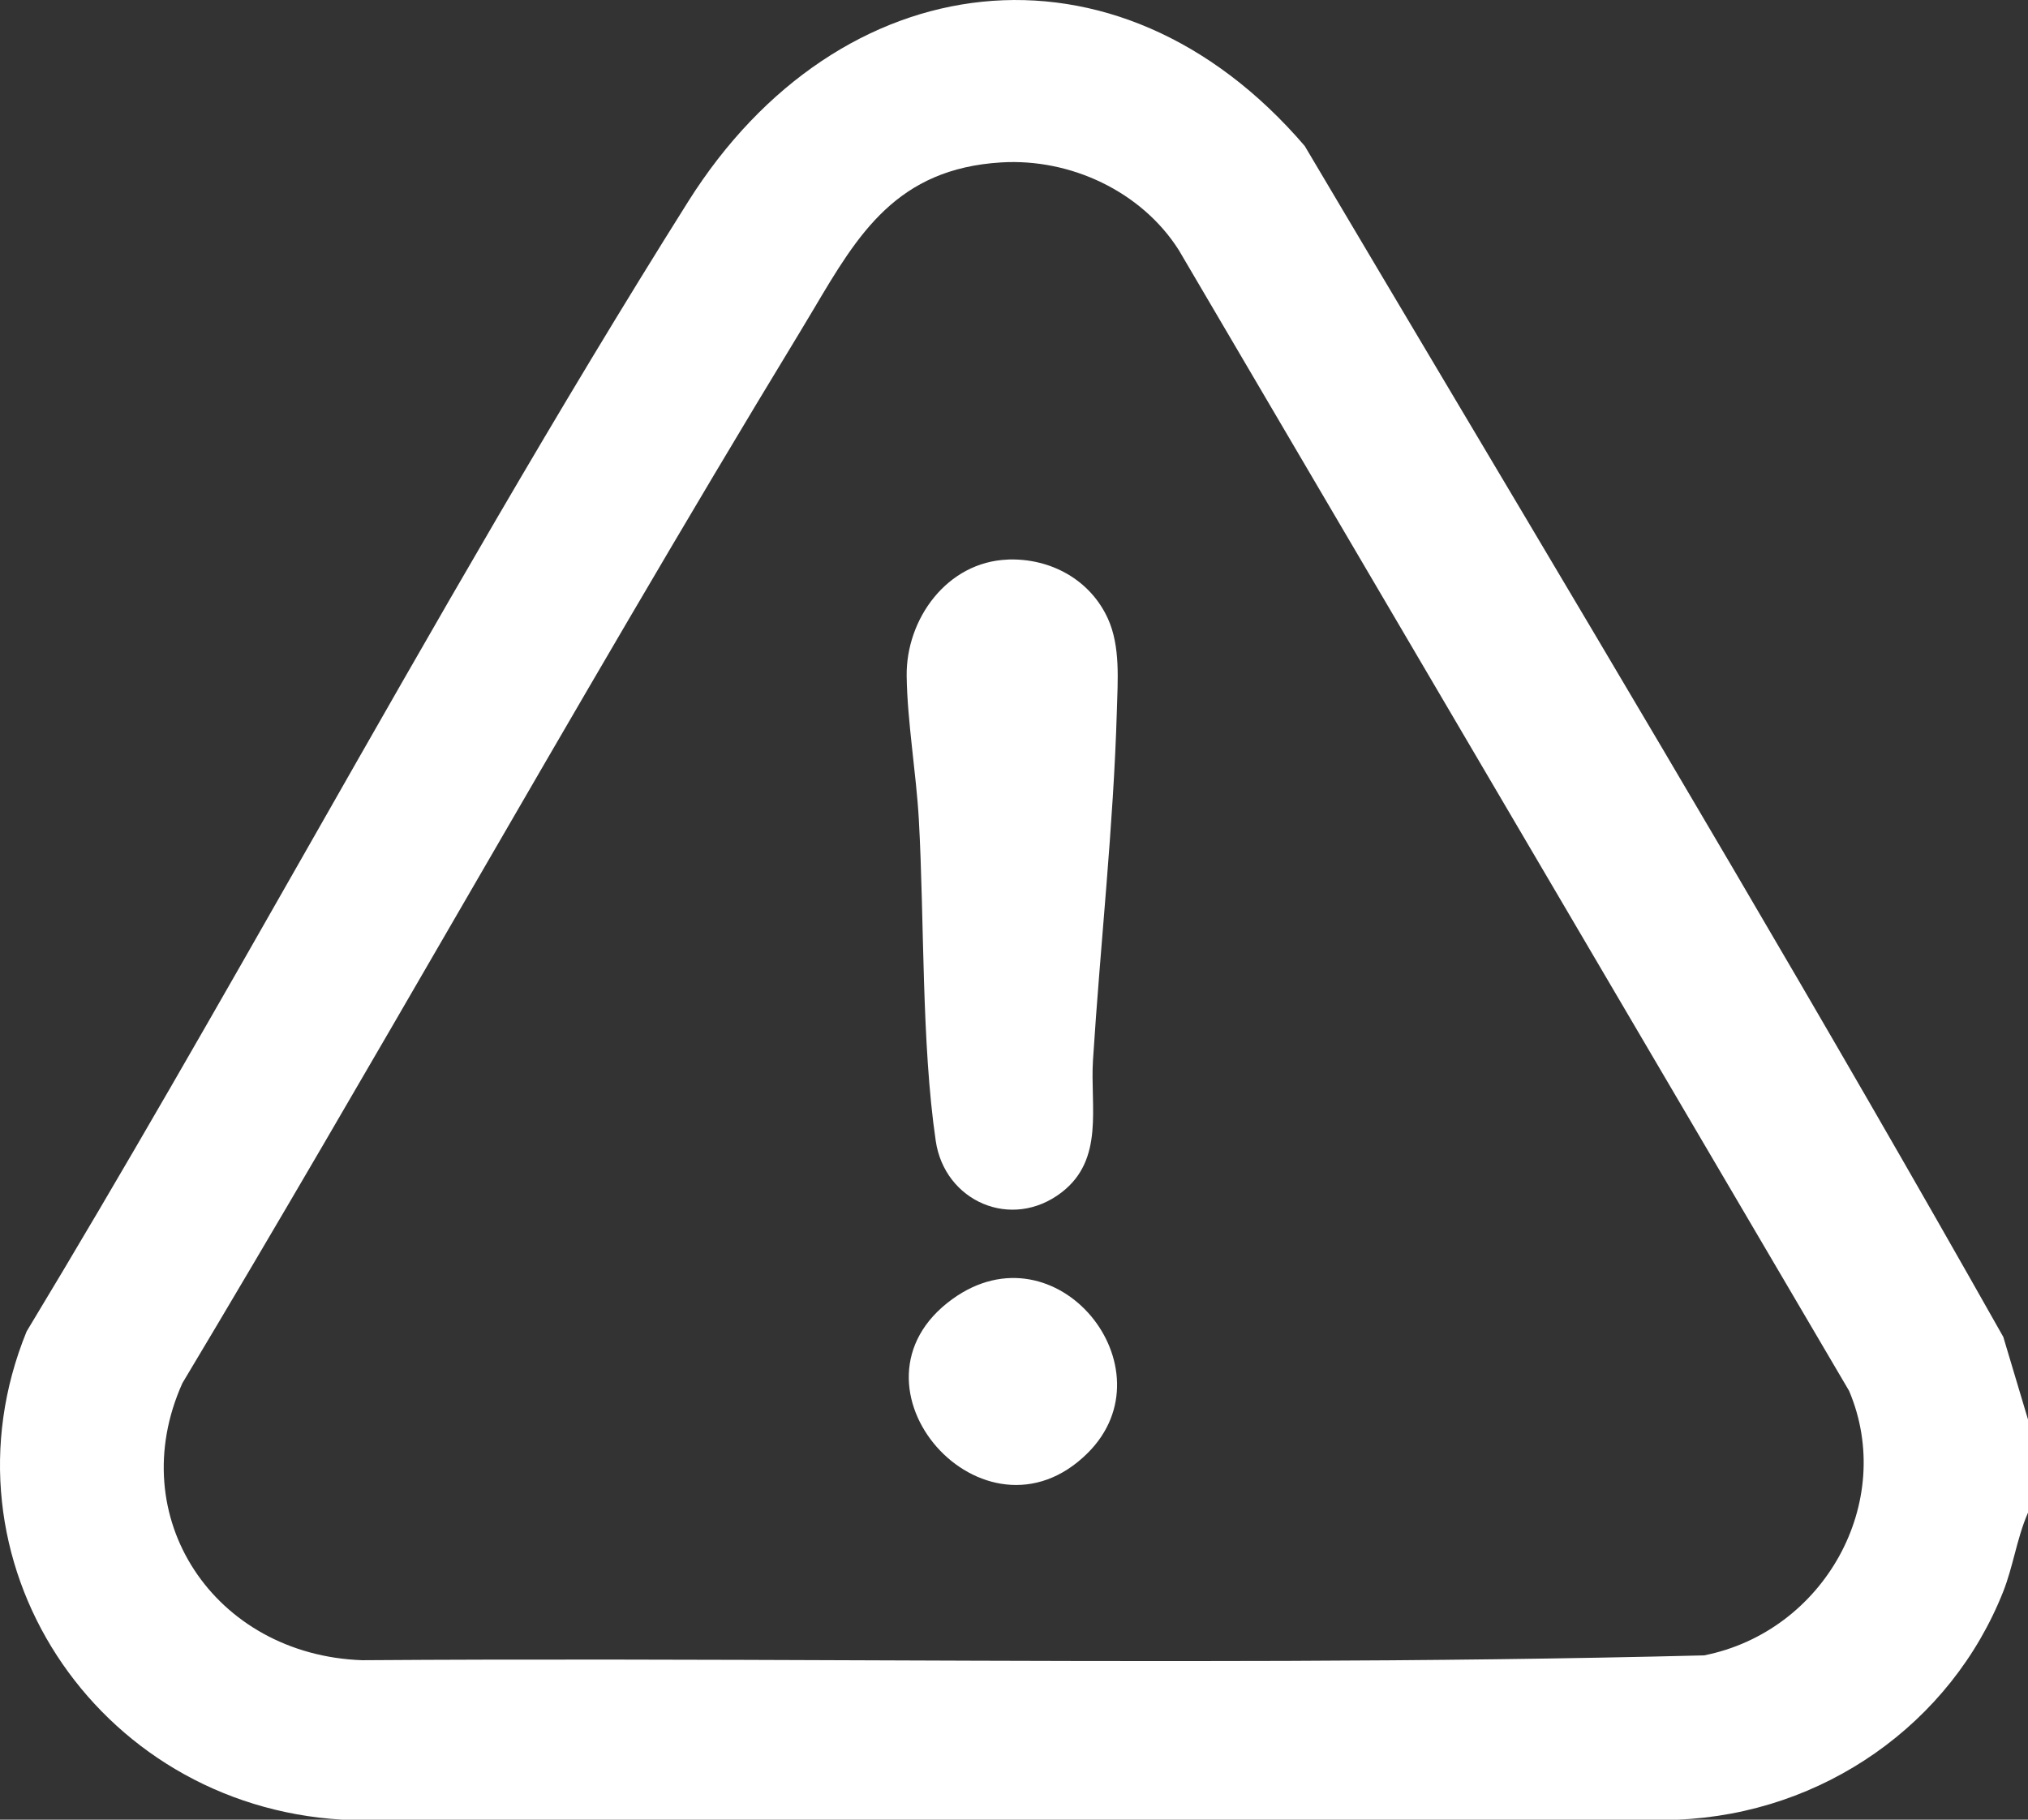 <svg width="39" height="35" viewBox="0 0 39 35" fill="none" xmlns="http://www.w3.org/2000/svg">
<rect x="0" y="0" width="39" height="35" fill="#333333" stroke="none"/>
<path fill-rule="evenodd" clip-rule="evenodd" d="M39 29.095V27.303L38.525 25.715C35.106 19.654 31.544 13.665 27.983 7.678C27.018 6.055 26.053 4.432 25.091 2.808C21.471 -1.417 16.129 -0.722 13.236 3.874C10.707 7.893 8.351 12.03 5.996 16.167C4.194 19.333 2.392 22.498 0.512 25.609C-1.275 29.982 1.823 34.721 6.58 35H32.261C35.058 34.886 37.518 33.158 38.525 30.609C38.616 30.377 38.679 30.137 38.742 29.899C38.814 29.626 38.886 29.355 39 29.095ZM22.669 4.81C21.957 3.687 20.591 3.042 19.253 3.124H19.252C17.246 3.247 16.503 4.501 15.652 5.938C15.559 6.094 15.465 6.253 15.368 6.412C13.153 10.056 11.015 13.747 8.877 17.438C7.102 20.502 5.327 23.566 3.508 26.603C2.349 29.182 4.125 31.833 6.964 31.933C10.209 31.91 13.456 31.923 16.704 31.935C22.064 31.955 27.423 31.975 32.771 31.84C35.081 31.382 36.465 28.893 35.56 26.753L22.669 4.81Z" fill="white"/>
<path d="M19.382 10.762C20.208 10.734 20.967 11.154 21.306 11.899C21.549 12.435 21.494 13.089 21.478 13.671C21.415 15.874 21.159 18.18 21.019 20.391C20.962 21.284 21.245 22.298 20.414 22.936C19.45 23.675 18.165 23.106 17.995 21.944C17.719 20.062 17.778 17.706 17.67 15.764C17.62 14.872 17.447 13.878 17.436 13.001C17.422 11.909 18.21 10.805 19.384 10.763L19.382 10.762Z" fill="white"/>
<path d="M20.917 27.948C18.929 29.926 16.029 26.641 18.315 24.987C20.323 23.535 22.55 26.324 20.917 27.948Z" fill="white"/>
</svg>

